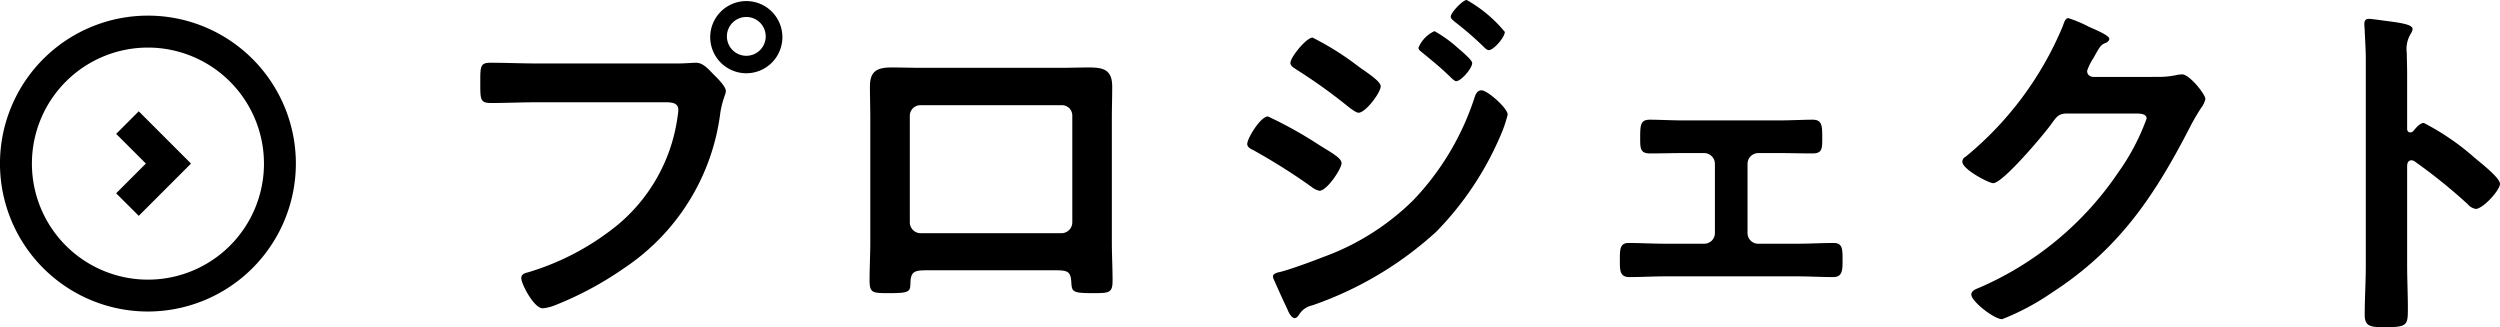 <svg viewBox="0 0 150.82 19.737" xmlns="http://www.w3.org/2000/svg"><path d="m40.9 3.829c.373 0 .9-.043 1.095-.043.437 0 .765.415 1.05.7.2.2.744.722.744 1.006 0 .2-.175.416-.328 1.269a13.235 13.235 0 0 1 -5.8 9.409 20.449 20.449 0 0 1 -4.2 2.254 2.667 2.667 0 0 1 -.722.175c-.525 0-1.291-1.466-1.291-1.816 0-.241.2-.306.394-.35a15.588 15.588 0 0 0 5.448-2.889 10.29 10.29 0 0 0 3.567-6.367c.021-.153.065-.416.065-.547 0-.416-.372-.46-.765-.46h-7.79c-.919 0-1.816.044-2.735.044-.657 0-.657-.2-.657-1.181 0-1.007-.021-1.247.613-1.247.941 0 1.882.043 2.823.043zm6.3-1.6a2.177 2.177 0 1 1 -2.189-2.164 2.176 2.176 0 0 1 2.189 2.167zm-3.347 0a1.171 1.171 0 0 0 2.341 0 1.171 1.171 0 1 0 -2.341 0z"/><path d="m63.99 4.092c.569 0 1.137-.022 1.707-.022.9 0 1.4.153 1.4 1.159 0 .657-.022 1.313-.022 1.948v7.423c0 .765.044 1.553.044 2.319s-.2.766-1.225.766c-1.269 0-1.226-.11-1.269-.722-.044-.635-.285-.657-1.051-.657h-7.574c-.744 0-1.028.022-1.072.657-.022.612.044.722-1.269.722-1.028 0-1.2 0-1.2-.788 0-.766.044-1.532.044-2.3v-7.42c0-.656-.022-1.313-.022-1.969 0-.919.438-1.138 1.313-1.138.591 0 1.2.022 1.794.022zm-8.446 2.254a.64.64 0 0 0 -.657.634v6.433a.658.658 0 0 0 .657.656h8.49a.658.658 0 0 0 .656-.656v-6.433a.626.626 0 0 0 -.656-.634z"/><path d="m76.491 7.024a24.855 24.855 0 0 1 3.064 1.706c.722.46 1.378.788 1.378 1.117s-.875 1.662-1.335 1.662a1.114 1.114 0 0 1 -.481-.24 36.915 36.915 0 0 0 -3.545-2.232c-.153-.066-.328-.175-.328-.35 0-.351.81-1.663 1.247-1.663zm14.464-.109a7.988 7.988 0 0 1 -.482 1.378 18.866 18.866 0 0 1 -3.829 5.689 21.458 21.458 0 0 1 -7.483 4.442 1.224 1.224 0 0 0 -.723.459c-.087.11-.174.307-.328.307-.218 0-.393-.394-.459-.569-.284-.591-.547-1.182-.81-1.772a.518.518 0 0 1 -.044-.176c0-.174.285-.24.416-.262.679-.175 1.926-.635 2.6-.9a14.985 14.985 0 0 0 5.449-3.436 16.191 16.191 0 0 0 3.679-6.145c.066-.2.154-.482.438-.482.35 0 1.576 1.073 1.576 1.467zm-9.016-2.915c.482.35 1.357.9 1.357 1.2 0 .394-.919 1.6-1.335 1.6-.153 0-.393-.2-.524-.284a32.715 32.715 0 0 0 -3.195-2.3c-.154-.109-.394-.219-.394-.416 0-.35.963-1.532 1.335-1.532a17.125 17.125 0 0 1 2.756 1.732zm4.6-2.122a7.832 7.832 0 0 1 1.4 1.006c.306.263.875.744.875.919 0 .328-.678 1.094-.962 1.094-.132 0-.35-.262-.526-.415-.5-.482-1.028-.9-1.553-1.335-.088-.066-.2-.153-.2-.263a1.883 1.883 0 0 1 .962-1.002zm1.943-1.878a8.112 8.112 0 0 1 2.3 1.925c0 .329-.679 1.1-.963 1.1-.109 0-.219-.11-.285-.175a19.506 19.506 0 0 0 -1.774-1.537c-.088-.088-.24-.175-.24-.307 0-.24.721-1.006.962-1.006z"/><path d="m107.263 7.265c.744 0 1.532-.044 2.079-.044.591 0 .591.35.591 1.159 0 .613-.022.876-.591.876-.7 0-1.4-.022-2.079-.022h-1.181a.654.654 0 0 0 -.657.634v4.2a.64.64 0 0 0 .657.635h2.341c.722 0 1.466-.044 2.21-.044.547 0 .525.416.525 1.094 0 .569-.022.963-.569.963-.722 0-1.444-.044-2.166-.044h-7.965c-.722 0-1.444.044-2.166.044-.569 0-.569-.416-.569-.963 0-.678-.022-1.094.525-1.094.722 0 1.488.044 2.21.044h2.342a.641.641 0 0 0 .657-.635v-4.2a.654.654 0 0 0 -.657-.634h-1.181c-.679 0-1.379.022-2.079.022-.569 0-.591-.285-.591-.876 0-.831 0-1.159.591-1.159s1.269.044 2.079.044z"/><path d="m130.18 4.639a5.181 5.181 0 0 0 1.225-.132c.066 0 .153-.021.241-.021.437 0 1.4 1.2 1.4 1.488a1.4 1.4 0 0 1 -.263.547 12.936 12.936 0 0 0 -.683 1.179c-2.145 4.157-4.289 7.352-8.315 9.956a14.811 14.811 0 0 1 -3 1.6c-.481 0-1.859-1.072-1.859-1.487 0-.219.262-.329.437-.394a19.4 19.4 0 0 0 8.446-7 13.385 13.385 0 0 0 1.691-3.22c0-.284-.35-.306-.656-.306h-4.157c-.5 0-.635.218-.919.612-.416.591-2.933 3.589-3.523 3.589-.263 0-1.86-.832-1.86-1.291a.341.341 0 0 1 .2-.306 20.244 20.244 0 0 0 5.842-7.834c.087-.219.153-.525.35-.525a7.3 7.3 0 0 1 1.16.481c.2.11 1.313.526 1.313.766 0 .11-.11.2-.2.241-.306.109-.371.219-.743.9a3.3 3.3 0 0 0 -.394.788c0 .24.153.35.372.372z"/><path d="m146.225 7.417a15.027 15.027 0 0 1 3.064 2.1c.306.263 1.531 1.2 1.531 1.576s-1.028 1.51-1.466 1.51a.8.8 0 0 1 -.481-.285 32.547 32.547 0 0 0 -3.173-2.56.391.391 0 0 0 -.219-.088c-.2 0-.263.176-.263.35v5.98c0 .875.044 1.729.044 2.6 0 1.006-.022 1.138-1.356 1.138-.876 0-1.248-.022-1.248-.744 0-.985.066-1.97.066-2.954v-12.474c0-.568-.044-1.159-.066-1.706 0-.11-.022-.306-.022-.394 0-.219.066-.328.285-.328.131 0 .591.066.744.087.984.131 1.882.219 1.882.525a.644.644 0 0 1 -.11.285 1.759 1.759 0 0 0 -.24 1.16c0 .328.021.743.021 1.291v3.282c0 .175.11.219.176.219a.235.235 0 0 0 .2-.088c.15-.175.39-.482.631-.482z"/><path d="m8.369 13.022-1.362-1.361 1.793-1.793-1.793-1.792 1.362-1.362 3.153 3.154z"/><path d="m8.925 18.793a8.925 8.925 0 1 1 8.924-8.925 8.935 8.935 0 0 1 -8.924 8.925zm0-15.923a7 7 0 1 0 7 7 7.006 7.006 0 0 0 -7-7z"/></svg>